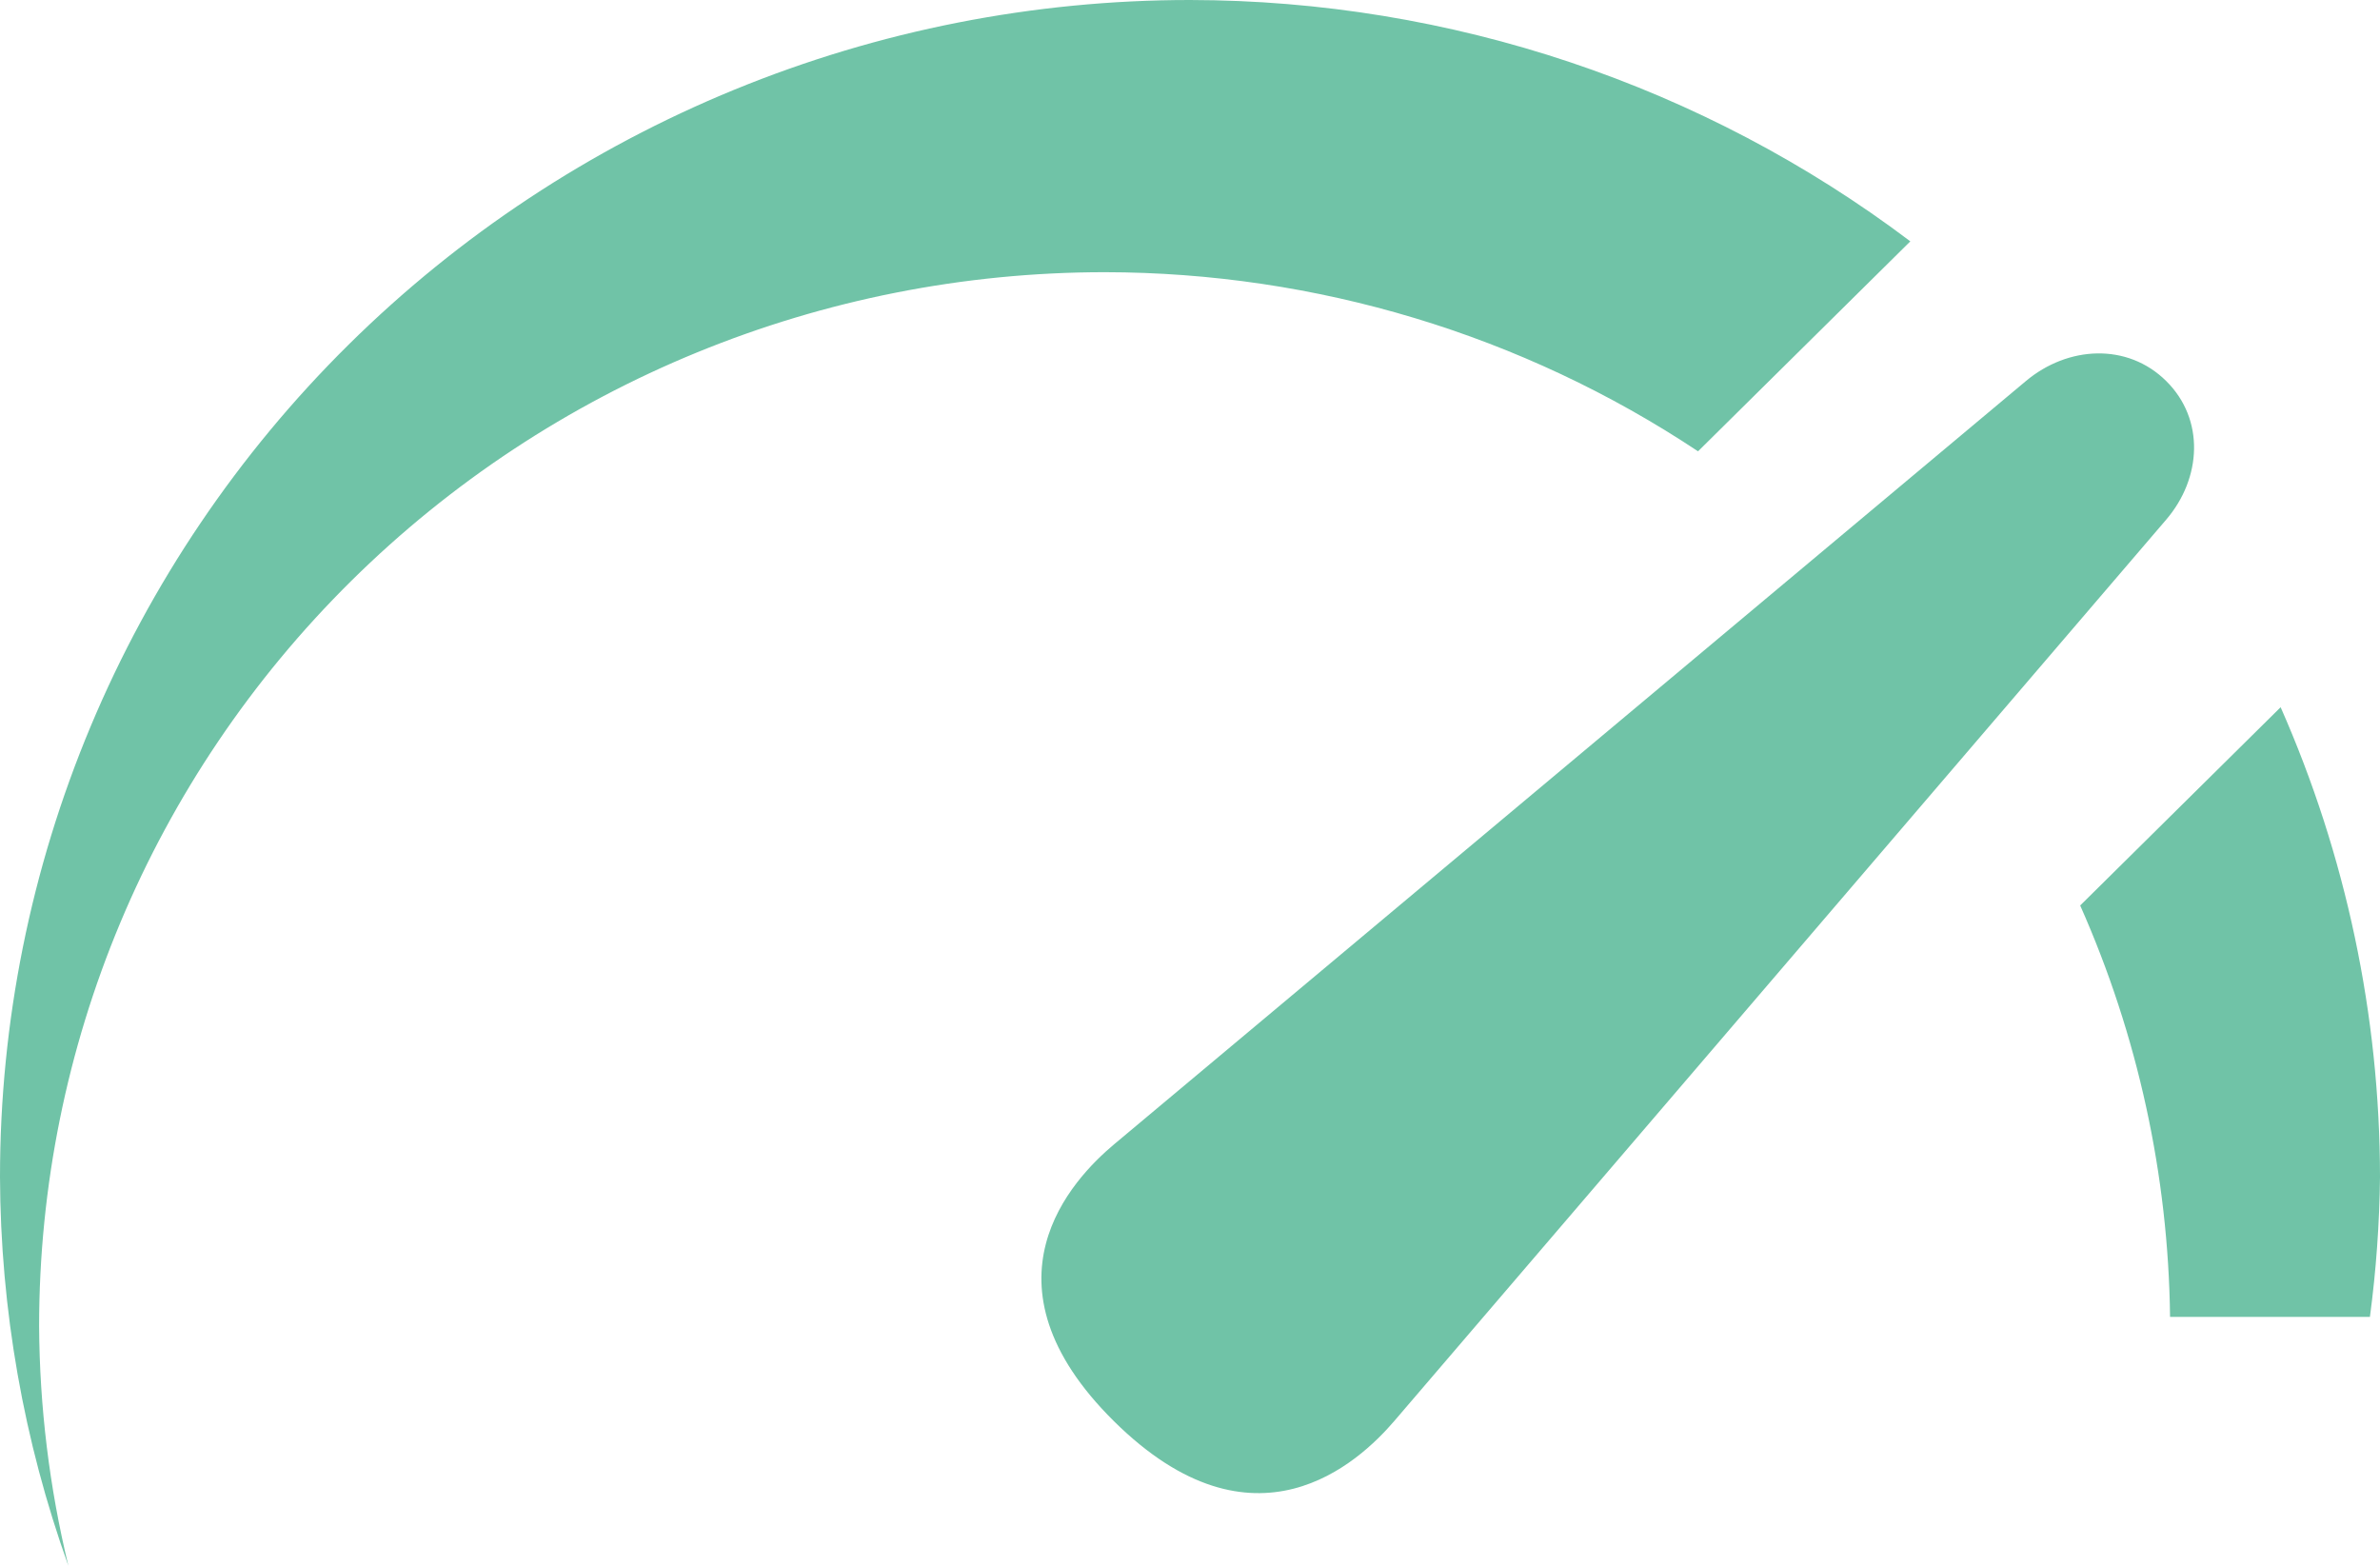 <svg width="76" height="50" viewBox="0 0 76 50" fill="none" xmlns="http://www.w3.org/2000/svg">
<path d="M38 0C33.01 0 28.068 0.972 23.458 2.861C18.848 4.75 14.659 7.518 11.13 11.008C7.601 14.498 4.802 18.641 2.893 23.2C0.983 27.76 -1.66341e-07 32.647 0 37.583C0.016 41.814 0.754 46.012 2.183 50C1.577 47.493 1.263 44.925 1.249 42.348C1.25 33.422 4.835 24.862 11.217 18.55C17.598 12.239 26.254 8.693 35.279 8.692C42.027 8.699 48.621 10.69 54.223 14.412L61.002 7.707C54.393 2.719 46.313 0.012 38 0ZM66.97 11.286C66.173 11.299 65.364 11.606 64.694 12.167L35.582 36.537C34.243 37.658 31.097 40.959 35.575 45.388C40.054 49.818 43.391 46.7 44.525 45.376L69.172 16.595C70.306 15.271 70.412 13.393 69.172 12.167C68.552 11.553 67.767 11.273 66.97 11.286ZM72.827 22.584L66.426 28.915C68.266 33.059 69.242 37.528 69.296 42.054H75.678C75.876 40.571 75.983 39.078 76 37.583C75.995 32.42 74.915 27.315 72.827 22.584Z" fill="#70C3A7"/>
</svg>
